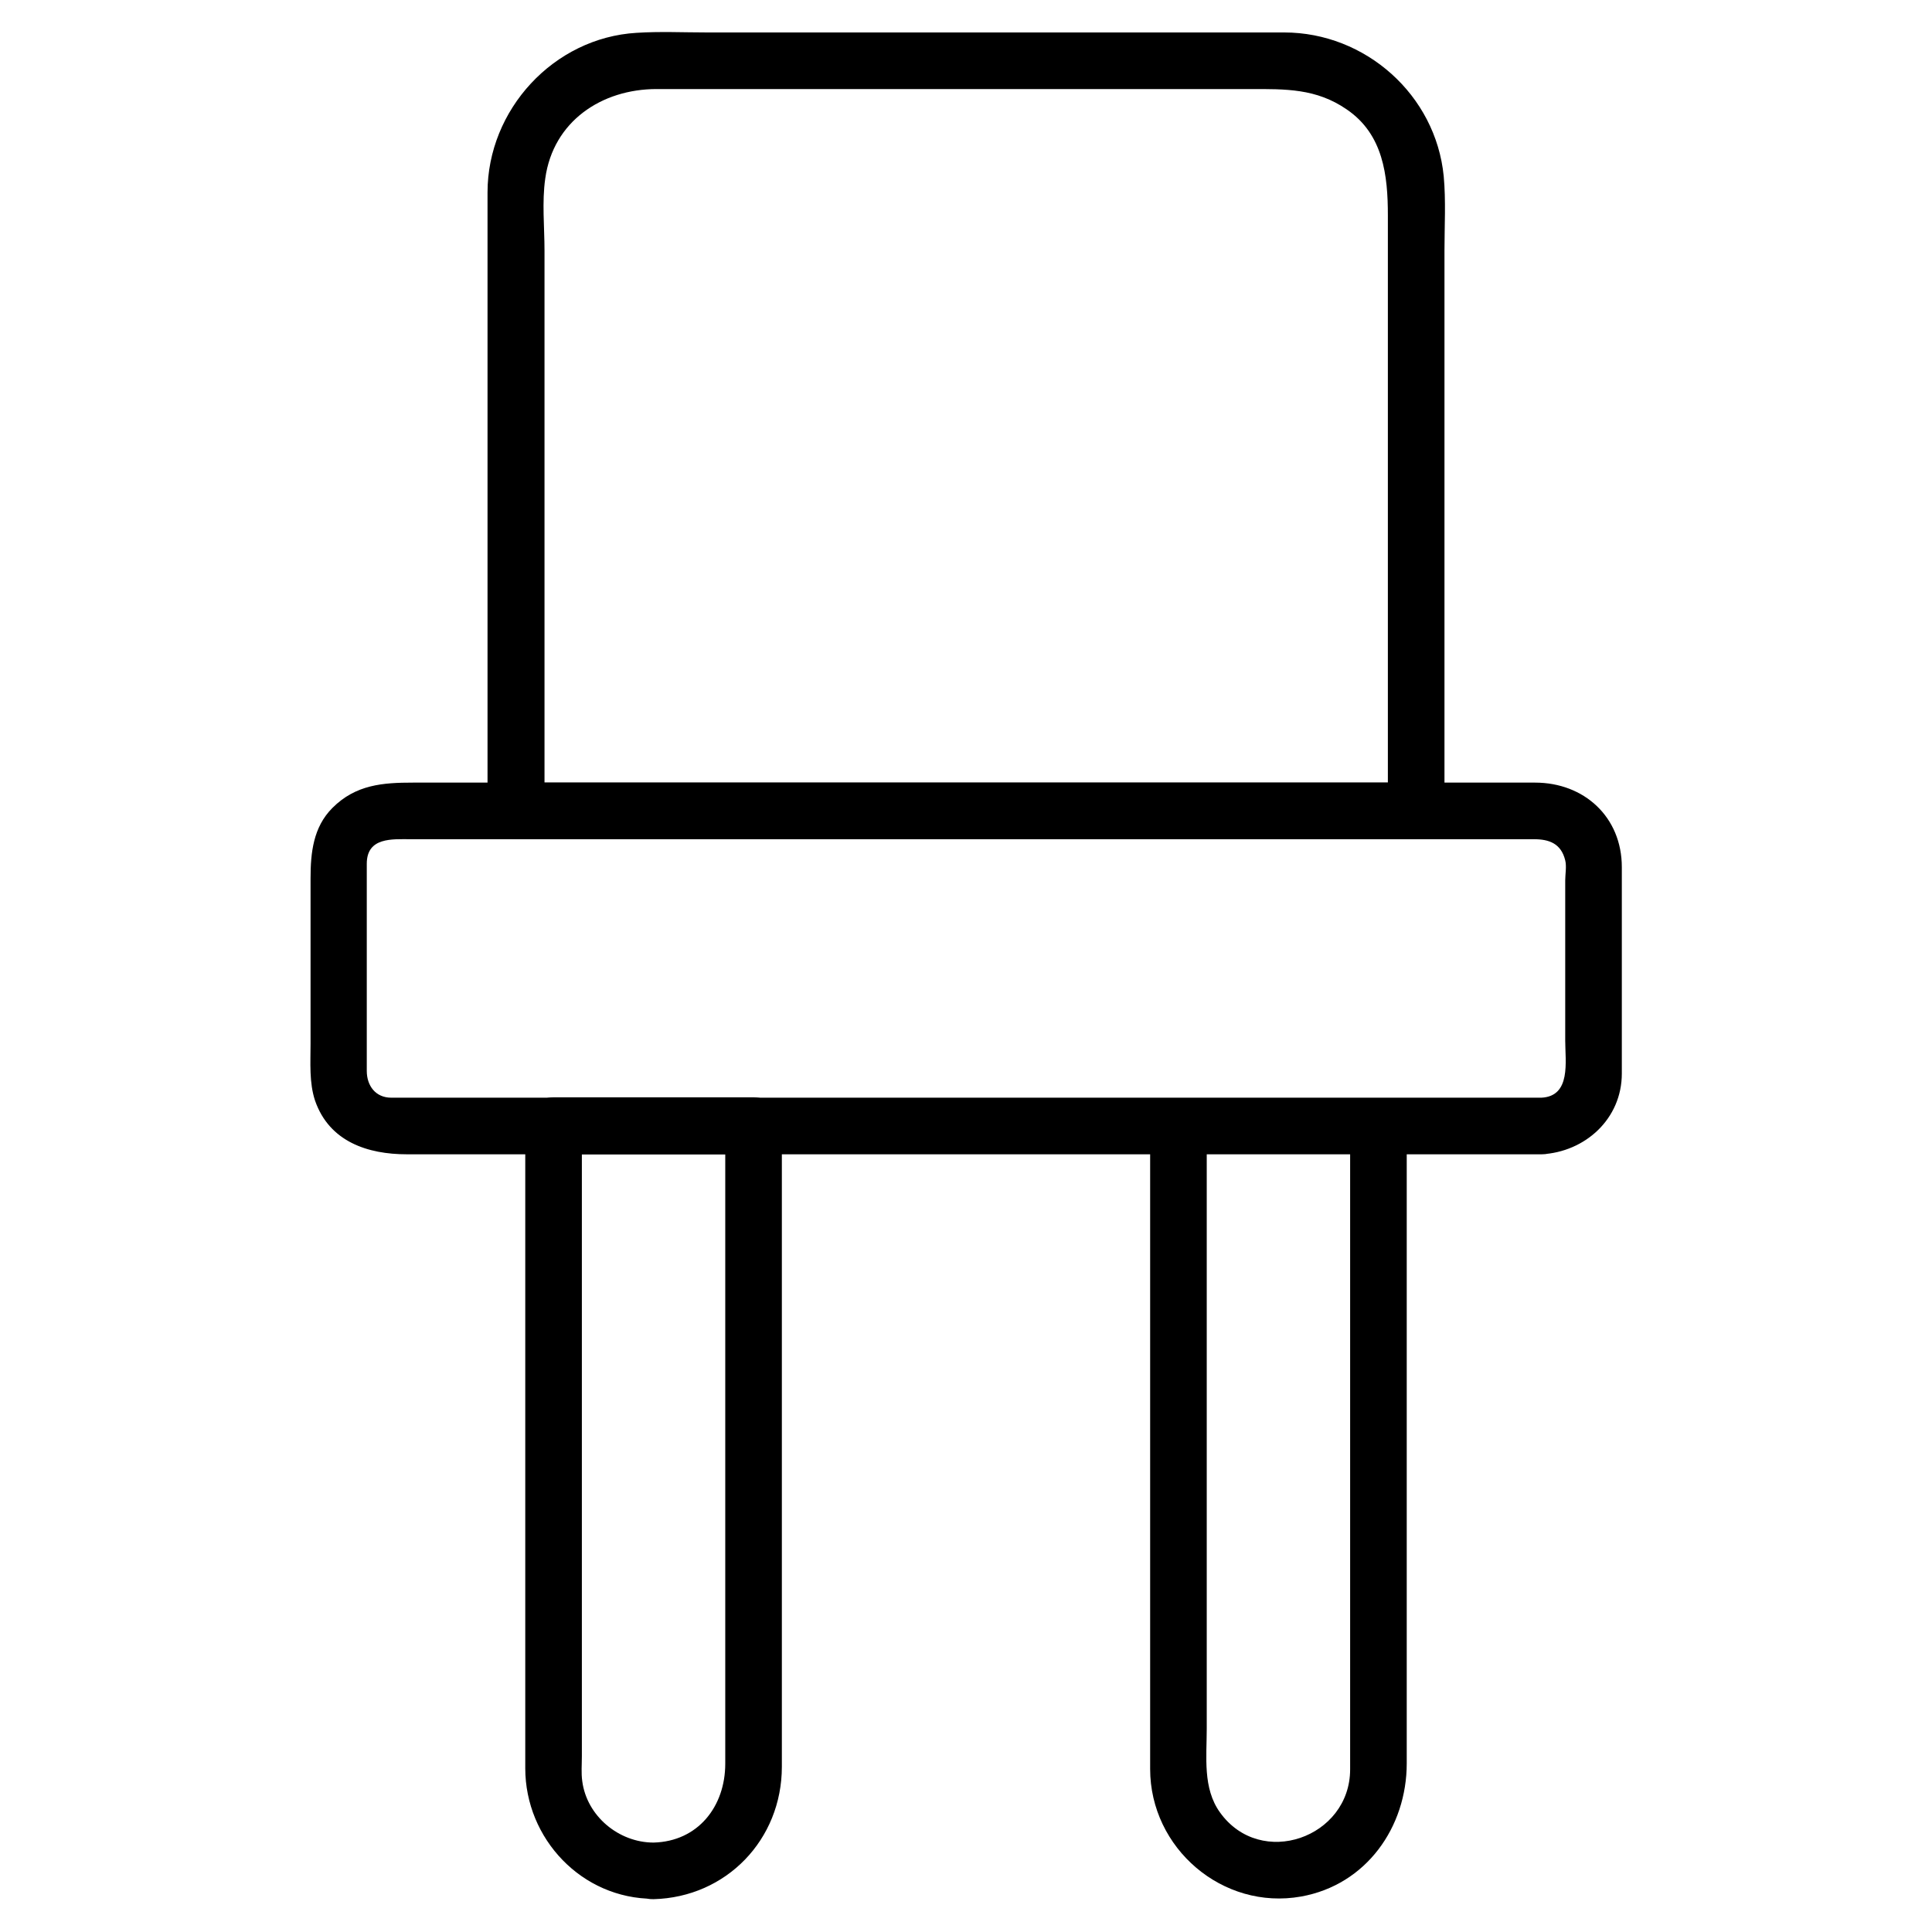 <?xml version="1.0" encoding="UTF-8"?> <!-- Generator: Adobe Illustrator 18.0.0, SVG Export Plug-In . SVG Version: 6.00 Build 0) --> <svg xmlns="http://www.w3.org/2000/svg" xmlns:xlink="http://www.w3.org/1999/xlink" id="Layer_1" x="0px" y="0px" viewBox="0 0 512 512" xml:space="preserve"> <g> <g> <g> <path d="M408.5,290.9c-41.2,0-82.5,0-123.7,0c-56,0-111.9,0-167.9,0c-4.4,0-8.8,0-13.2,0c-4.2,0-6.5-3.2-6.5-7.1 c0-5.5,0-10.9,0-16.4c0-12.8,0-25.7,0-38.5c0-7.1,6.8-6.5,11.6-6.5c51.4,0,102.8,0,154.2,0c47.8,0,95.7,0,143.5,0 c4,0,7.2,1.1,8.3,5.6c0.4,1.6,0,3.7,0,5.3c0,4.2,0,8.3,0,12.5c0,10,0,20,0,30C414.8,281.3,416.4,290.5,408.5,290.9 c-9.6,0.5-9.7,15.5,0,15c11.6-0.6,21.3-9.4,21.3-21.4c0-4.5,0-9,0-13.5c0-13.7,0-27.5,0-41.2c0-13.3-10-22.4-23-22.4 c-5.8,0-11.7,0-17.5,0c-57.9,0-115.9,0-173.8,0c-27.5,0-55,0-82.5,0c-7.8,0-15.7,0-23.5,0c-8,0-15.2,0.5-21.4,6.7 c-5.1,5.1-5.8,11.9-5.8,18.7c0,6.9,0,13.9,0,20.8c0,7.7,0,15.3,0,23c0,5-0.4,10.3,1.2,15.1c3.8,10.9,14,14.2,24.3,14.2 c7.2,0,14.4,0,21.6,0c59.6,0,119.1,0,178.7,0c33.5,0,67,0,100.5,0C418.2,305.9,418.2,290.9,408.5,290.9z"></path> </g> </g> <g> <g> <path d="M375.3,207.4c-46.7,0-93.4,0-140.1,0c-32.8,0-65.6,0-98.4,0c2.5,2.5,5,5,7.5,7.5c0-49.5,0-99,0-148.5 c0-6.2-0.7-12.9,0.2-19.1c2.1-15.2,15-23.7,29.5-23.7c24.4,0,48.7,0,73.1,0c28.1,0,56.2,0,84.3,0c9.2,0,17.4-0.2,25.5,5.4 c9.7,6.6,10.9,17.5,10.9,28.1c0,51.8,0,103.5,0,155.3c0,0.8,0,1.7,0,2.5c0,9.7,15,9.7,15,0c0-49.5,0-99,0-148.5 c0-6.5,0.4-13.2-0.2-19.7c-2.1-21.5-20.7-38.1-42.3-38.1c-21.2,0-42.3,0-63.5,0c-29.8,0-59.6,0-89.5,0c-6.2,0-12.4-0.3-18.6,0.1 c-22,1.3-39.5,20.4-39.5,42.3c0,50.4,0,100.8,0,151.2c0,4.2,0,8.4,0,12.6c0,4.1,3.4,7.5,7.5,7.5c46.7,0,93.4,0,140.1,0 c32.8,0,65.6,0,98.4,0C384.9,222.4,384.9,207.4,375.3,207.4z"></path> </g> </g> <g> <g> <path d="M173.2,488.3c-9.2,0-17.7-7-18.9-16.3c-0.3-2.1-0.1-4.4-0.1-6.6c0-9.9,0-19.8,0-29.7c0-31.5,0-63,0-94.5 c0-14.3,0-28.6,0-42.8c-2.5,2.5-5,5-7.5,7.5c17.7,0,35.3,0,53,0c-2.5-2.5-5-5-7.5-7.5c0,49.8,0,99.6,0,149.4c0,6.5,0,13.1,0,19.6 C192.2,478.7,185,488,173.2,488.3c-9.7,0.2-9.7,15.2,0,15c19.3-0.5,34-15.8,34-35.1c0-8,0-16,0-24c0-31,0-62.1,0-93.1 c0-17.6,0-35.2,0-52.8c0-4.1-3.4-7.5-7.5-7.5c-17.7,0-35.3,0-53,0c-4.1,0-7.5,3.4-7.5,7.5c0,49.8,0,99.6,0,149.4 c0,7,0,13.9,0,20.9c0,18.7,15,34.6,34,34.6C182.9,503.3,182.9,488.3,173.2,488.3z"></path> </g> </g> <g> <g> <path d="M357.8,298.4c0,49.8,0,99.6,0,149.4c0,7,0,14.1,0,21.1c0,18.1-23.7,26.5-34.5,11.4c-4.6-6.4-3.5-14.7-3.5-22.2 c0-12.4,0-24.7,0-37.1c0-40.9,0-81.8,0-122.7c0-9.7-15-9.7-15,0c0,49.8,0,99.6,0,149.4c0,7,0,14.1,0,21.1c0,21,19.2,37.5,40,33.8 c17.3-3.1,28-18.4,28-35.3c0-8.7,0-17.4,0-26.1c0-47.6,0-95.3,0-142.9C372.8,288.7,357.8,288.7,357.8,298.4L357.8,298.4z"></path> </g> </g> </g> </svg> 